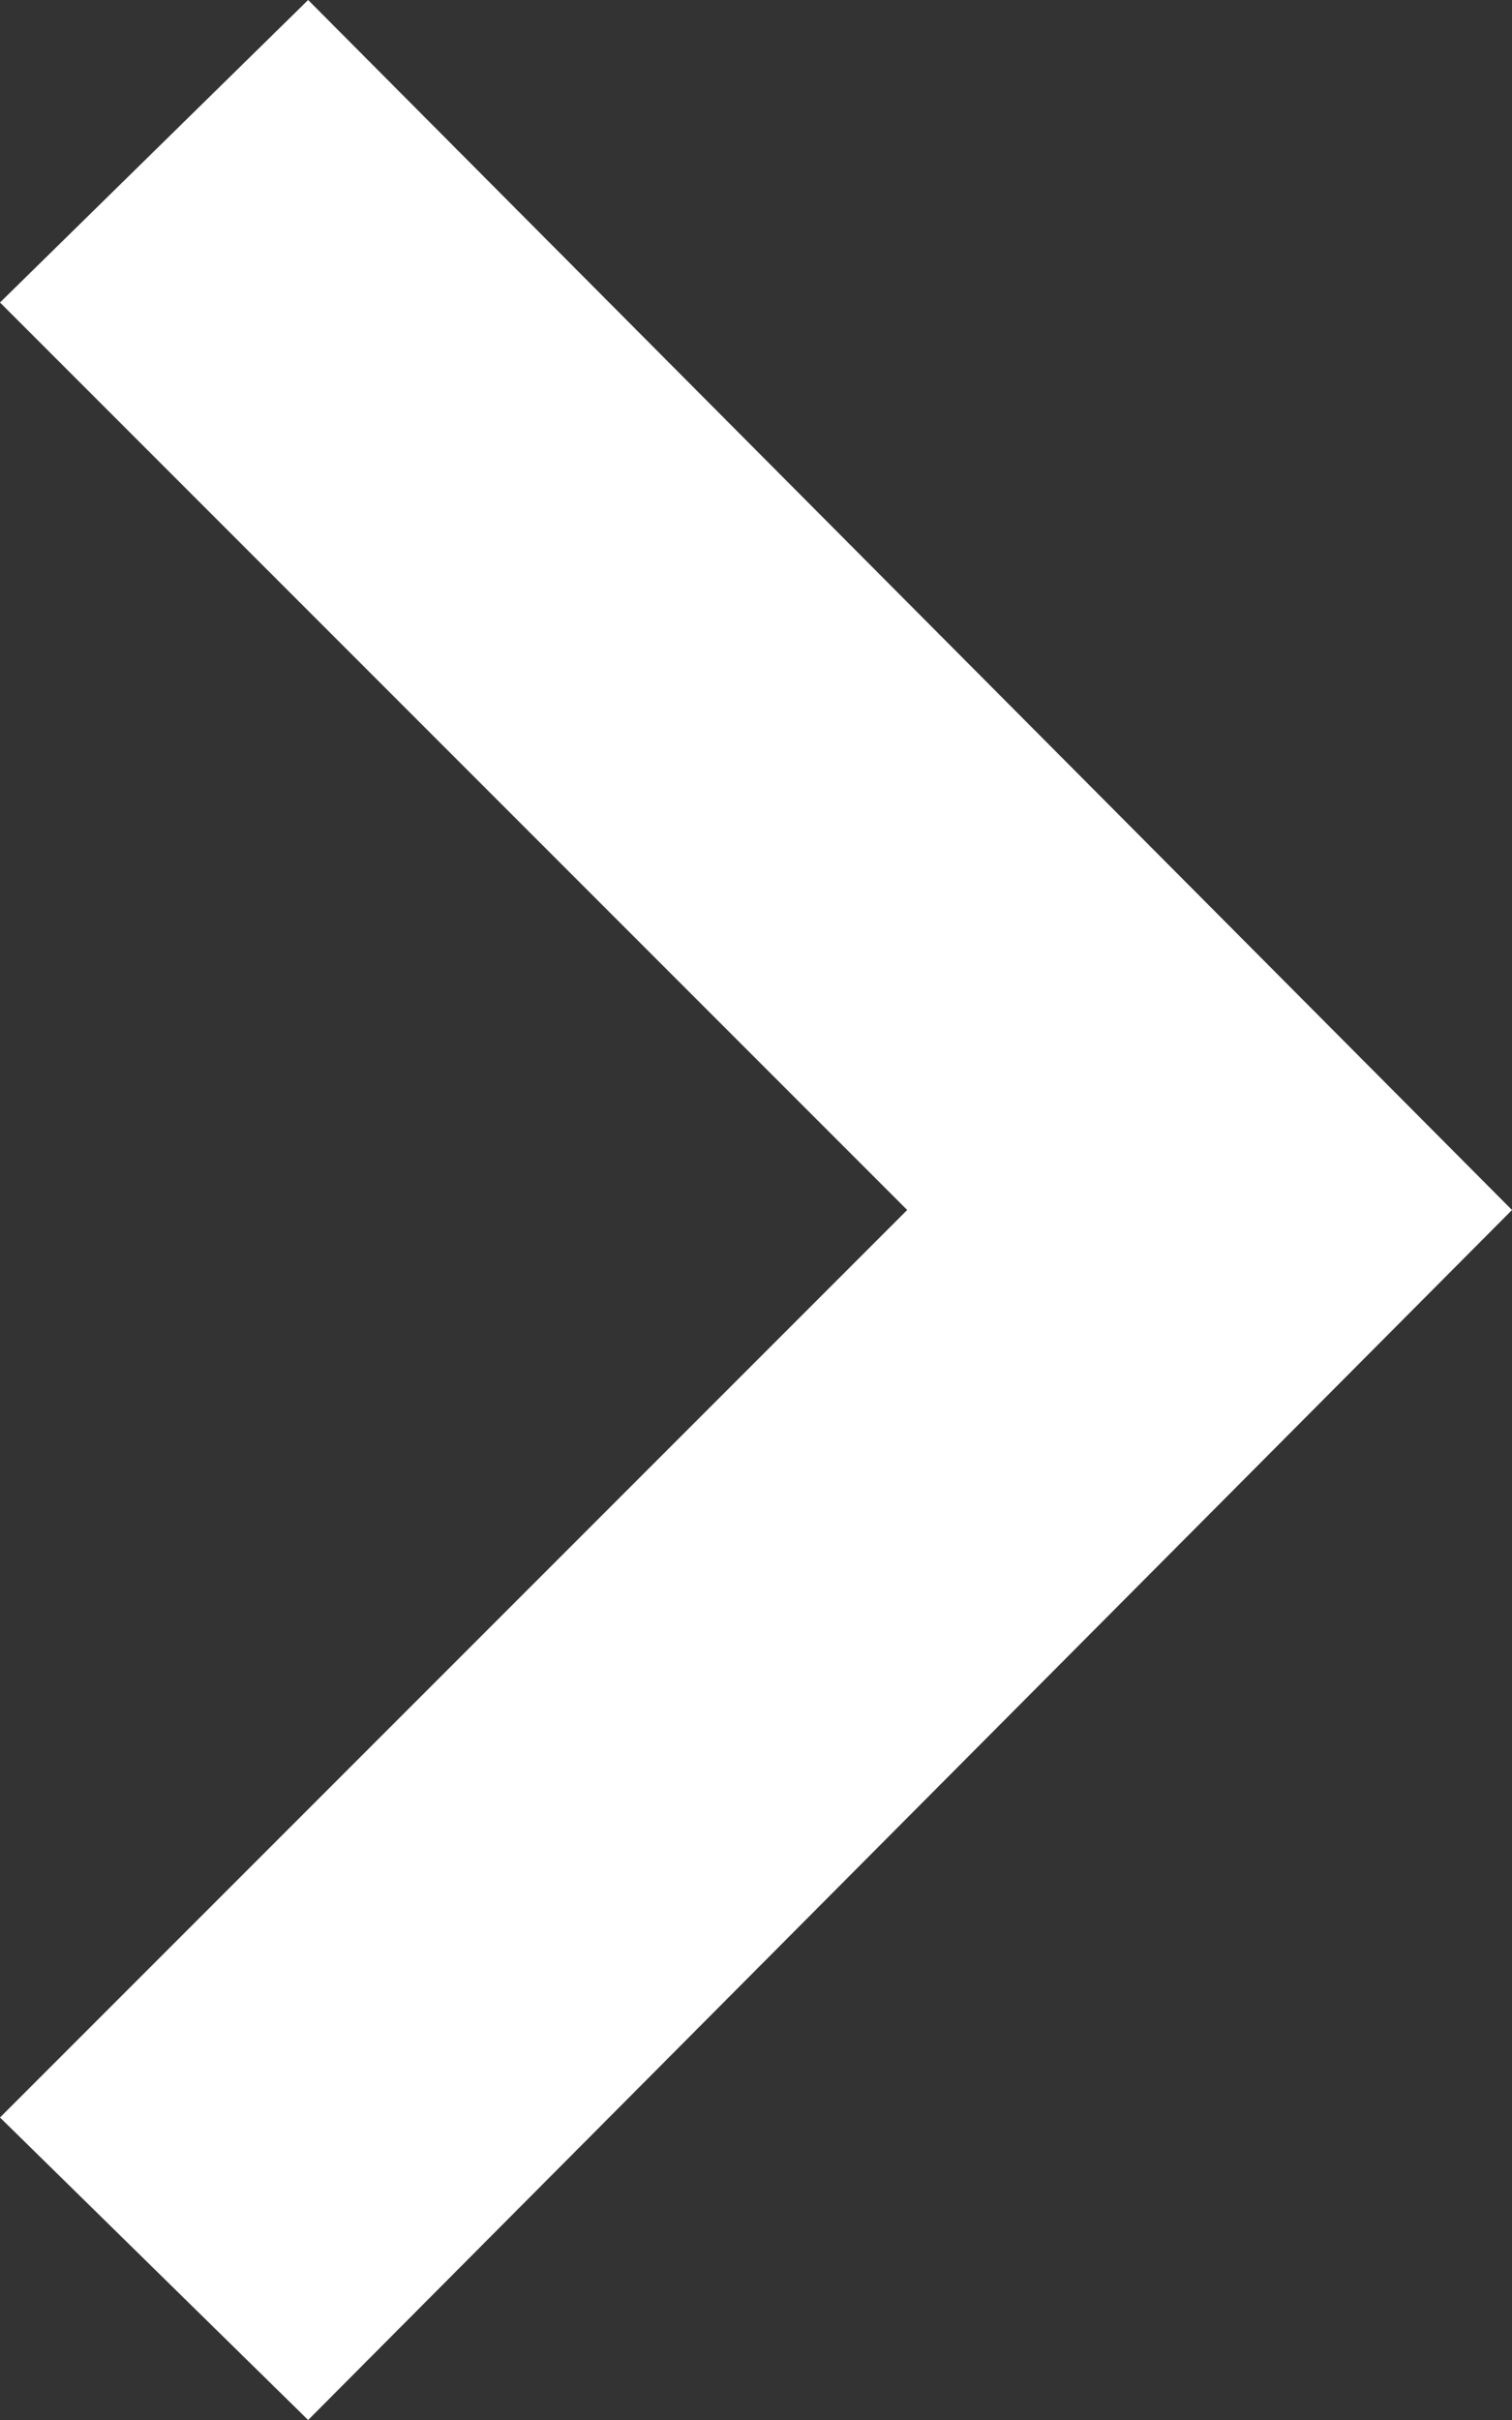 <svg xmlns="http://www.w3.org/2000/svg" xmlns:xlink="http://www.w3.org/1999/xlink" width="15" height="24" viewBox="0 0 15 24">
  <rect x="0" y="0" width="15" height="24" fill="#333333" stroke="none"/>
  <defs>
    <clipPath id="clip-Icon-chevron-right">
      <rect width="15" height="24"/>
    </clipPath>
  </defs>
  <g id="Icon-chevron-right" clip-path="url(#clip-Icon-chevron-right)">
    <path id="iconmonstr-arrow-25" d="M20,3,16.943,0,5,12,16.943,24,20,21l-9-9Z" transform="translate(20 24) rotate(180)" fill="#fff"/>
  </g>
</svg>
